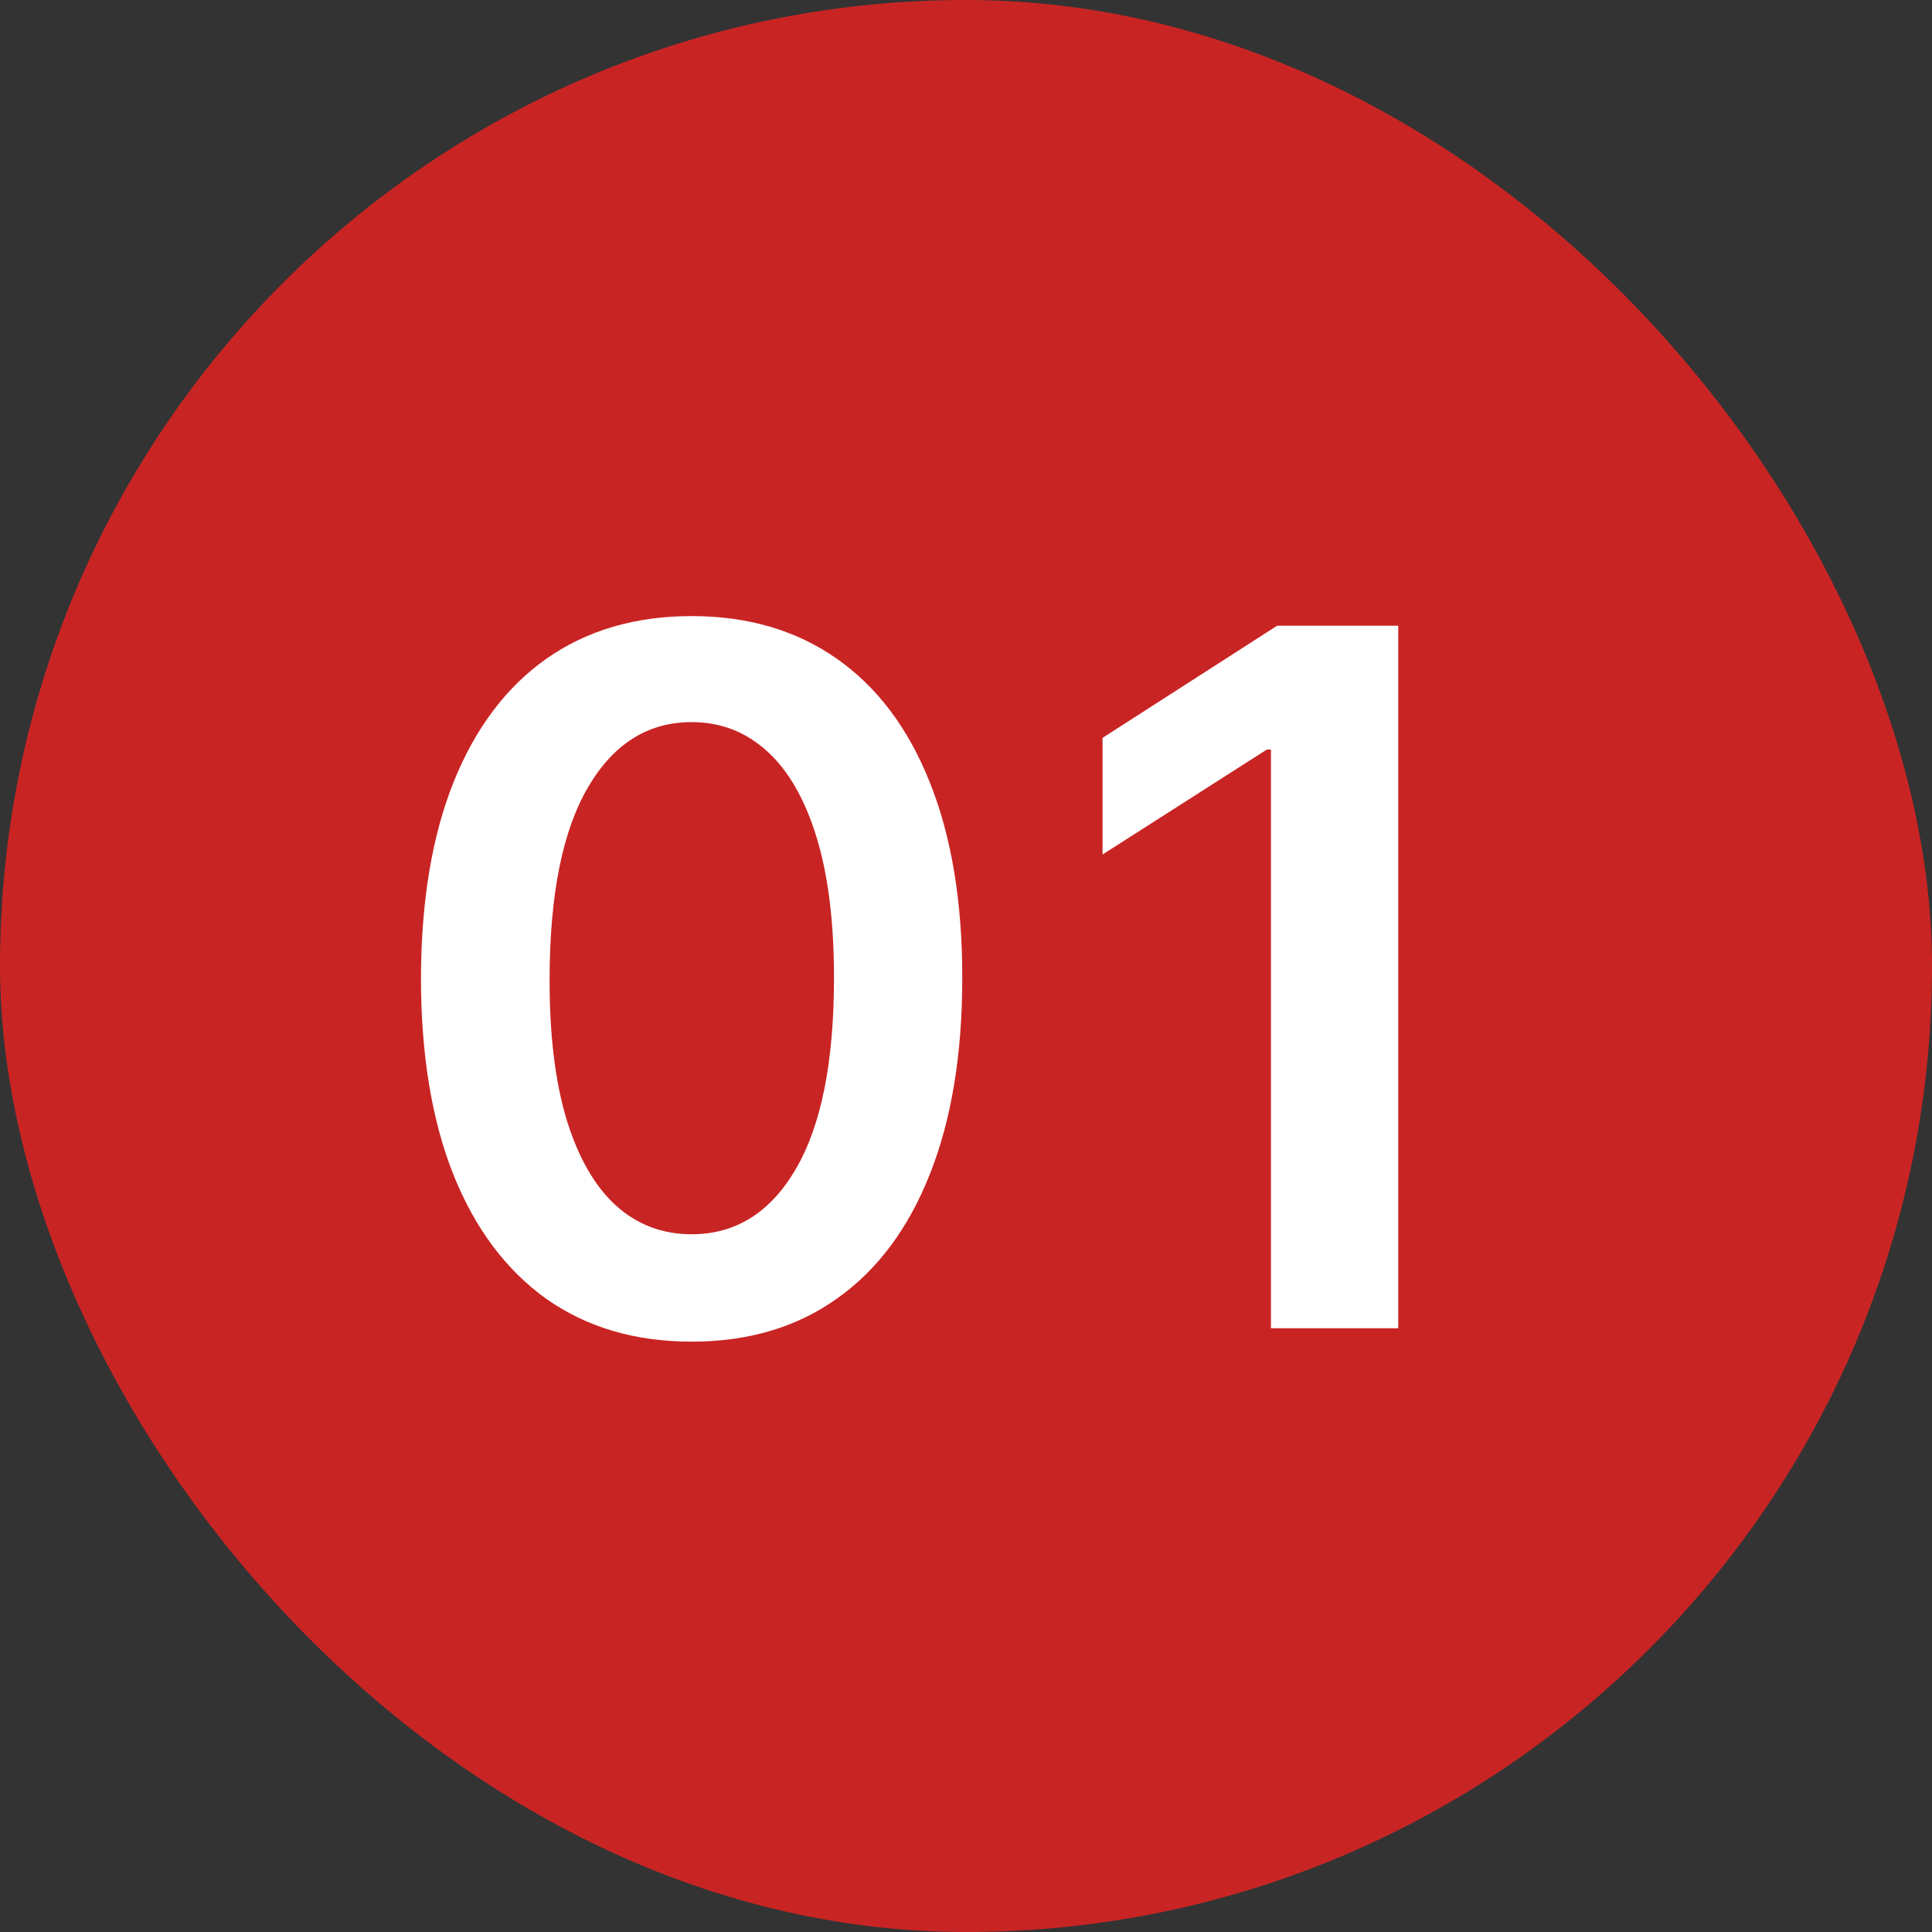 <svg width="80" height="80" viewBox="0 0 80 80" fill="none" xmlns="http://www.w3.org/2000/svg">
<rect x="0" y="0" width="80" height="80" fill="#333333" stroke="none"/>
<rect width="80" height="80" rx="40" fill="#C92424"/>
<path d="M28.639 55.554C26.3 55.554 24.292 54.962 22.616 53.778C20.95 52.585 19.666 50.867 18.767 48.622C17.877 46.368 17.431 43.655 17.431 40.483C17.441 37.311 17.891 34.612 18.781 32.386C19.68 30.151 20.964 28.447 22.63 27.273C24.306 26.099 26.309 25.511 28.639 25.511C30.968 25.511 32.971 26.099 34.647 27.273C36.324 28.447 37.607 30.151 38.497 32.386C39.396 34.621 39.846 37.32 39.846 40.483C39.846 43.665 39.396 46.383 38.497 48.636C37.607 50.881 36.324 52.595 34.647 53.778C32.981 54.962 30.978 55.554 28.639 55.554ZM28.639 51.108C30.457 51.108 31.892 50.213 32.943 48.423C34.003 46.624 34.534 43.977 34.534 40.483C34.534 38.172 34.292 36.231 33.809 34.659C33.326 33.087 32.645 31.903 31.764 31.108C30.883 30.303 29.841 29.901 28.639 29.901C26.83 29.901 25.4 30.8 24.349 32.599C23.298 34.389 22.768 37.017 22.758 40.483C22.749 42.803 22.981 44.754 23.454 46.335C23.937 47.917 24.619 49.11 25.5 49.915C26.38 50.71 27.427 51.108 28.639 51.108ZM57.898 25.909V55H52.628V31.037H52.458L45.654 35.383V30.554L52.884 25.909H57.898Z" fill="white"/>
</svg>
